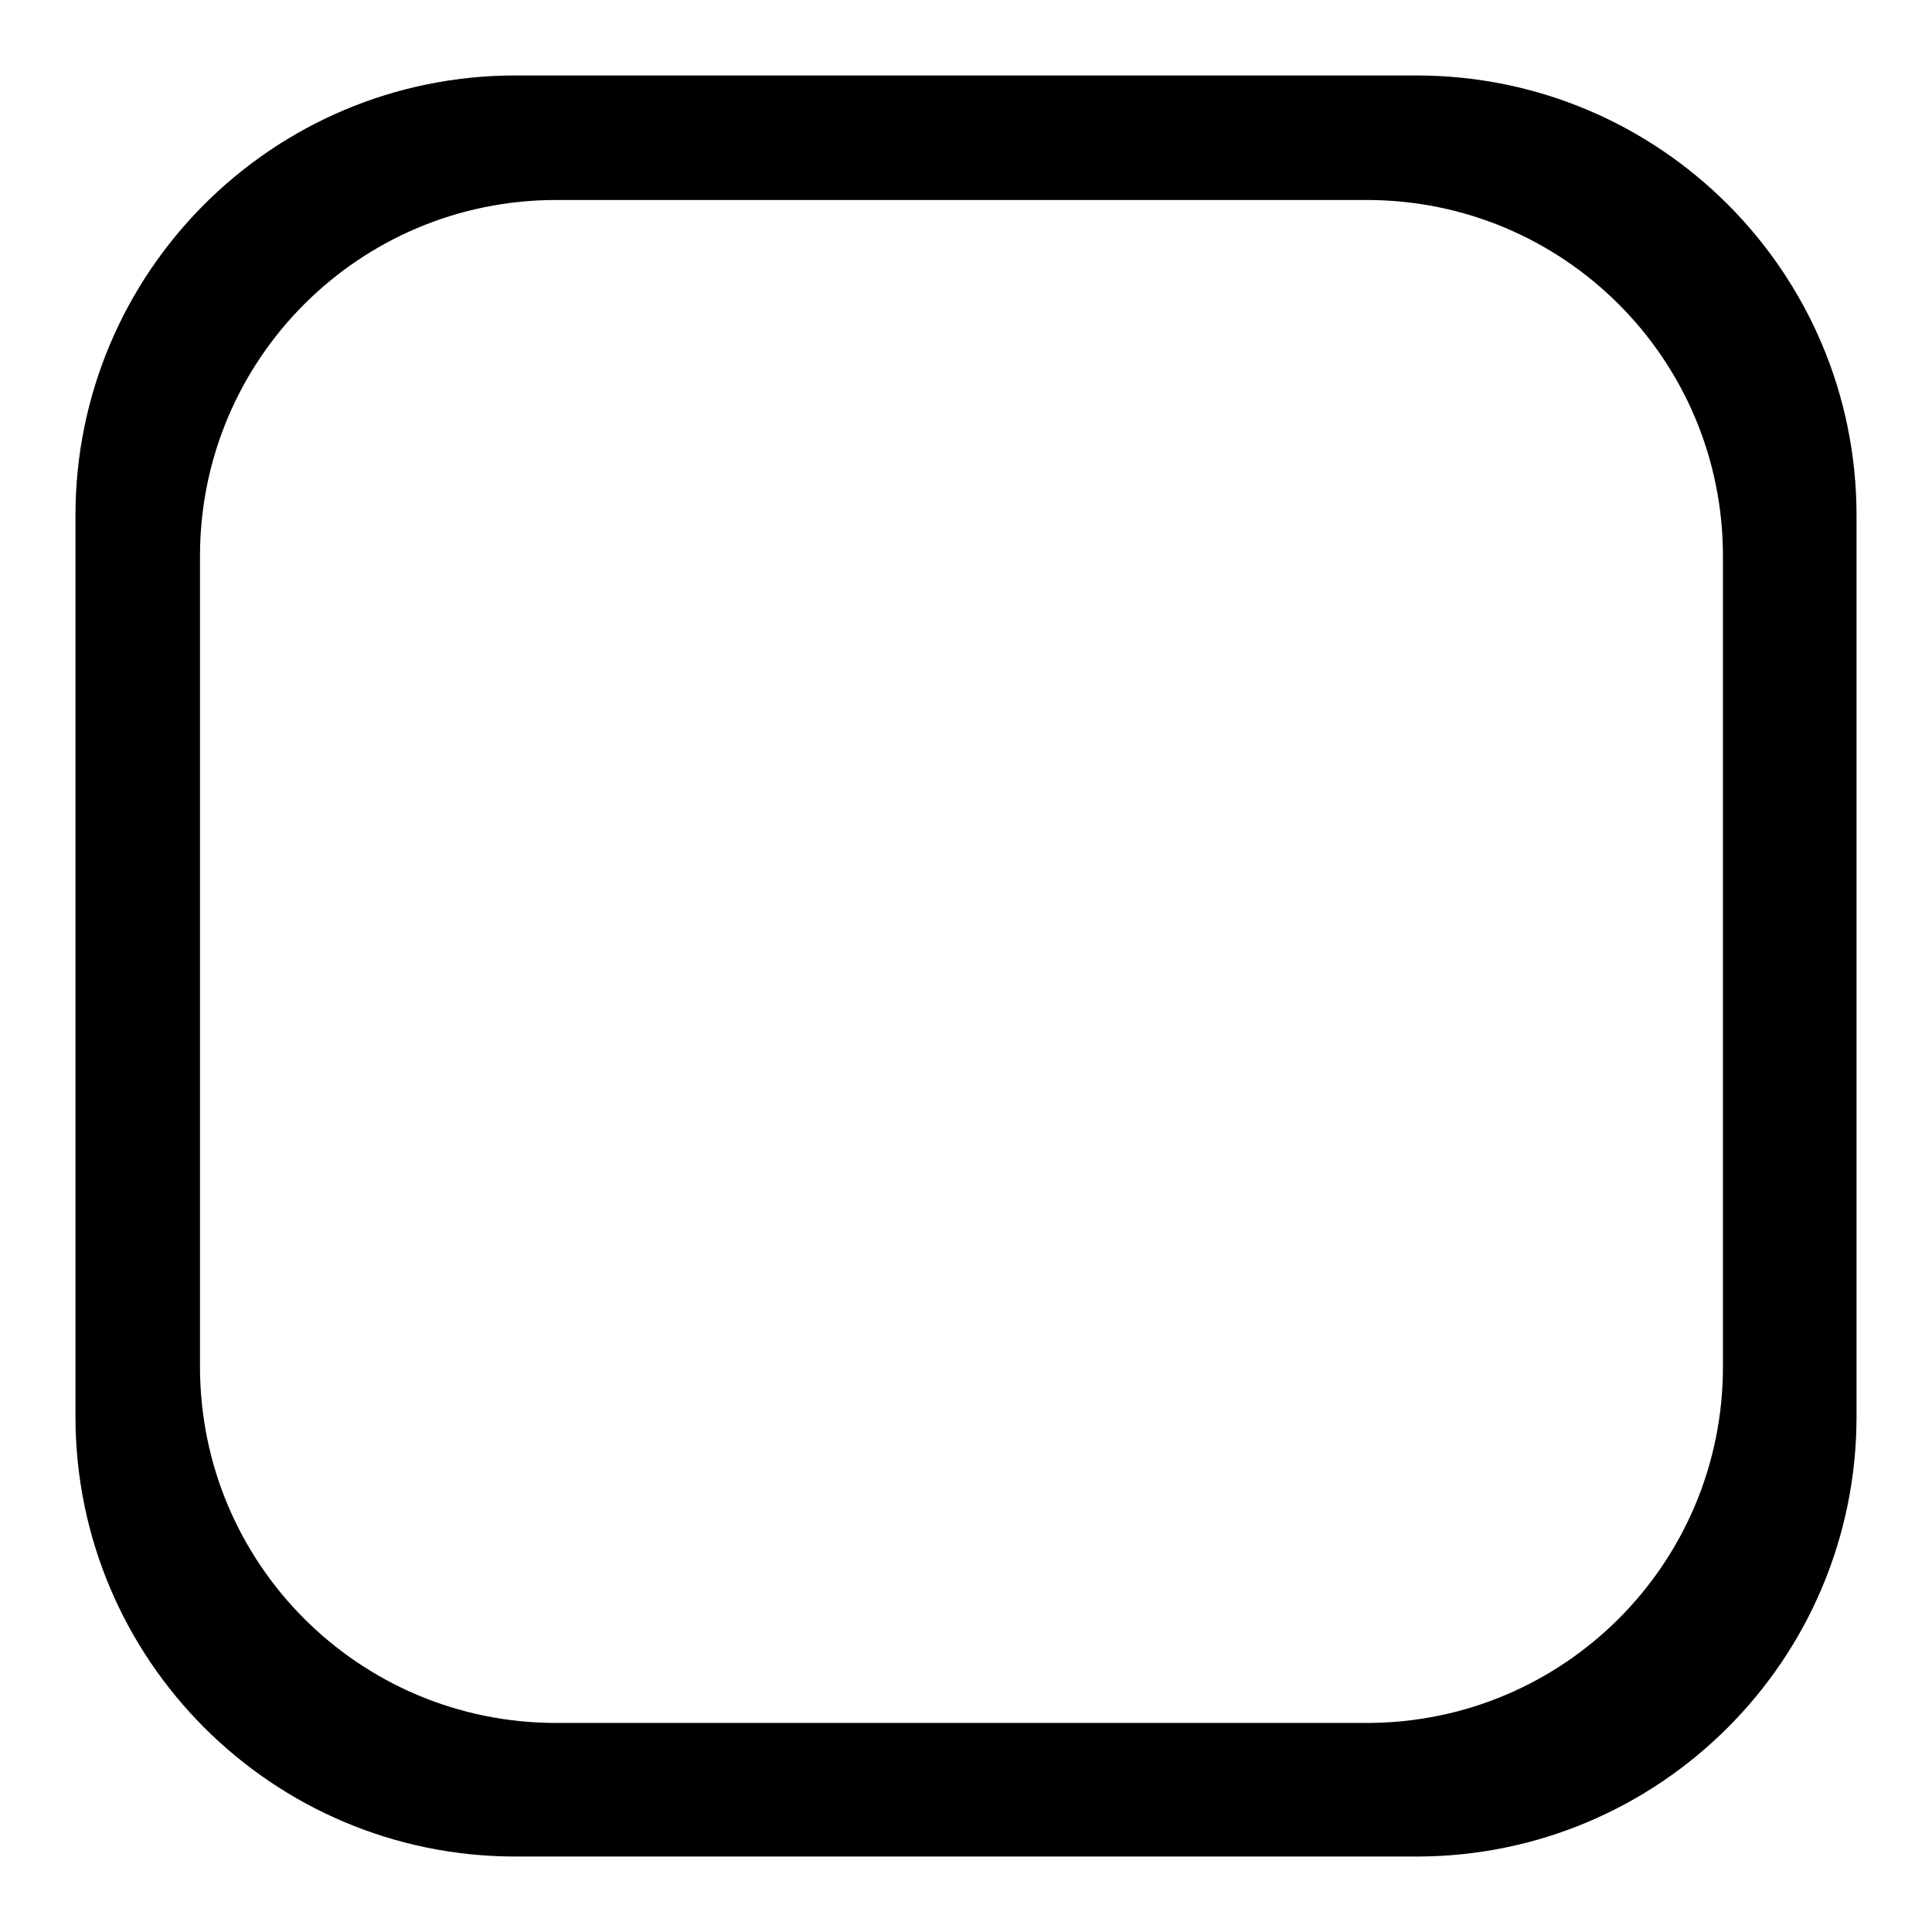 <?xml version="1.0" encoding="utf-8"?>
<!-- Svg Vector Icons : http://www.onlinewebfonts.com/icon -->
<!DOCTYPE svg PUBLIC "-//W3C//DTD SVG 1.1//EN" "http://www.w3.org/Graphics/SVG/1.1/DTD/svg11.dtd">
<svg version="1.1" xmlns="http://www.w3.org/2000/svg" xmlns:xlink="http://www.w3.org/1999/xlink" x="0px" y="0px" viewBox="0 0 256 256" enable-background="new 0 0 256 256" xml:space="preserve">
<g><g><path fill="#000000" d="M187.7,10H68.3C36.1,10,10,36.1,10,68.3v119.4c0,32.2,26.1,58.3,58.3,58.3h119.4c32.2,0,58.3-26.1,58.3-58.3V68.3C246,36.1,219.9,10,187.7,10z M228.3,181.1c0,26.1-21.1,47.2-47.2,47.2H73.7c-26.1,0-47.2-21.1-47.2-47.2V73.7c0-26.1,21.1-47.2,47.2-47.2h107.4c26.1,0,47.2,21.1,47.2,47.2V181.1z"/></g></g>
</svg>